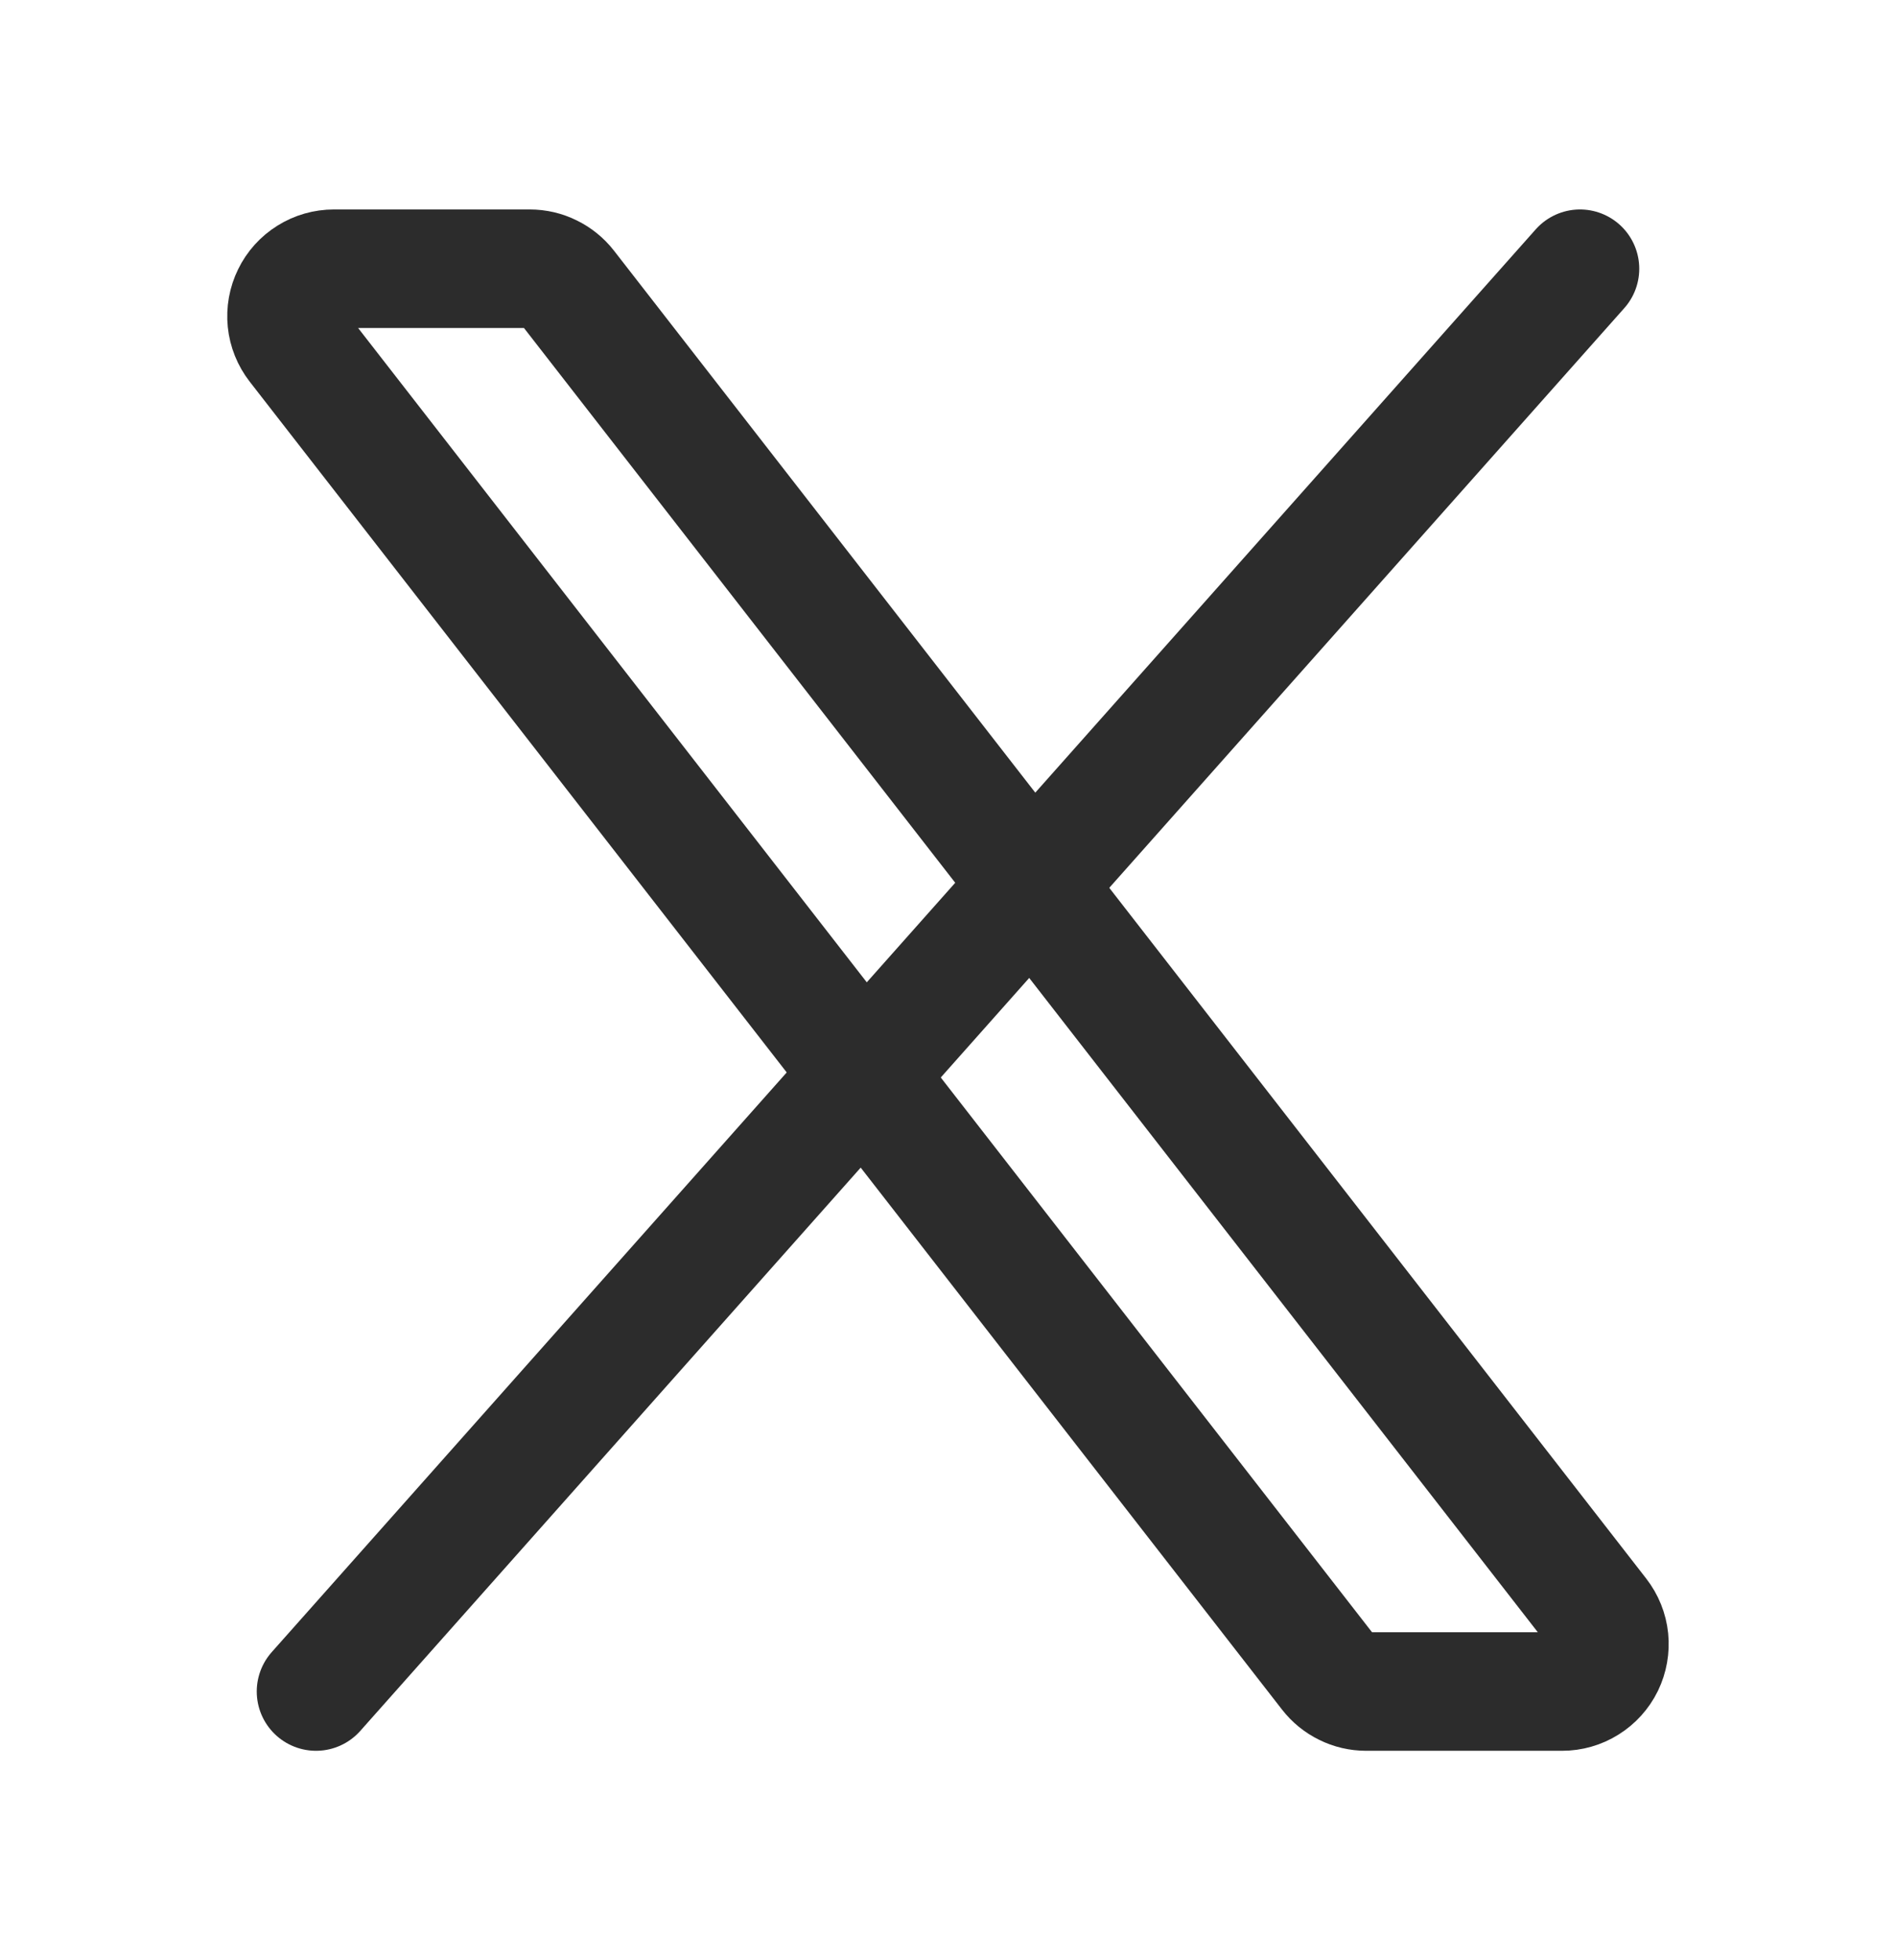 <svg width="30" height="31" viewBox="0 0 30 31" fill="none" xmlns="http://www.w3.org/2000/svg">
<path d="M21.025 26.46L4.691 5.46C4.605 5.349 4.551 5.216 4.537 5.077C4.523 4.937 4.548 4.796 4.61 4.67C4.671 4.544 4.767 4.438 4.886 4.364C5.005 4.289 5.143 4.25 5.283 4.25H8.383C8.497 4.25 8.61 4.276 8.712 4.327C8.815 4.377 8.905 4.45 8.975 4.54L25.308 25.54C25.394 25.651 25.448 25.784 25.462 25.923C25.476 26.063 25.451 26.204 25.39 26.33C25.328 26.456 25.232 26.562 25.113 26.636C24.994 26.711 24.856 26.75 24.716 26.75H21.616C21.502 26.75 21.389 26.724 21.287 26.673C21.184 26.623 21.095 26.55 21.025 26.46Z" stroke="#2C2C2C" stroke-width="1.875"/>
<path d="M25 4.25L5 26.75" stroke="#2C2C2C" stroke-width="1.875" stroke-linecap="round"/>
</svg>
